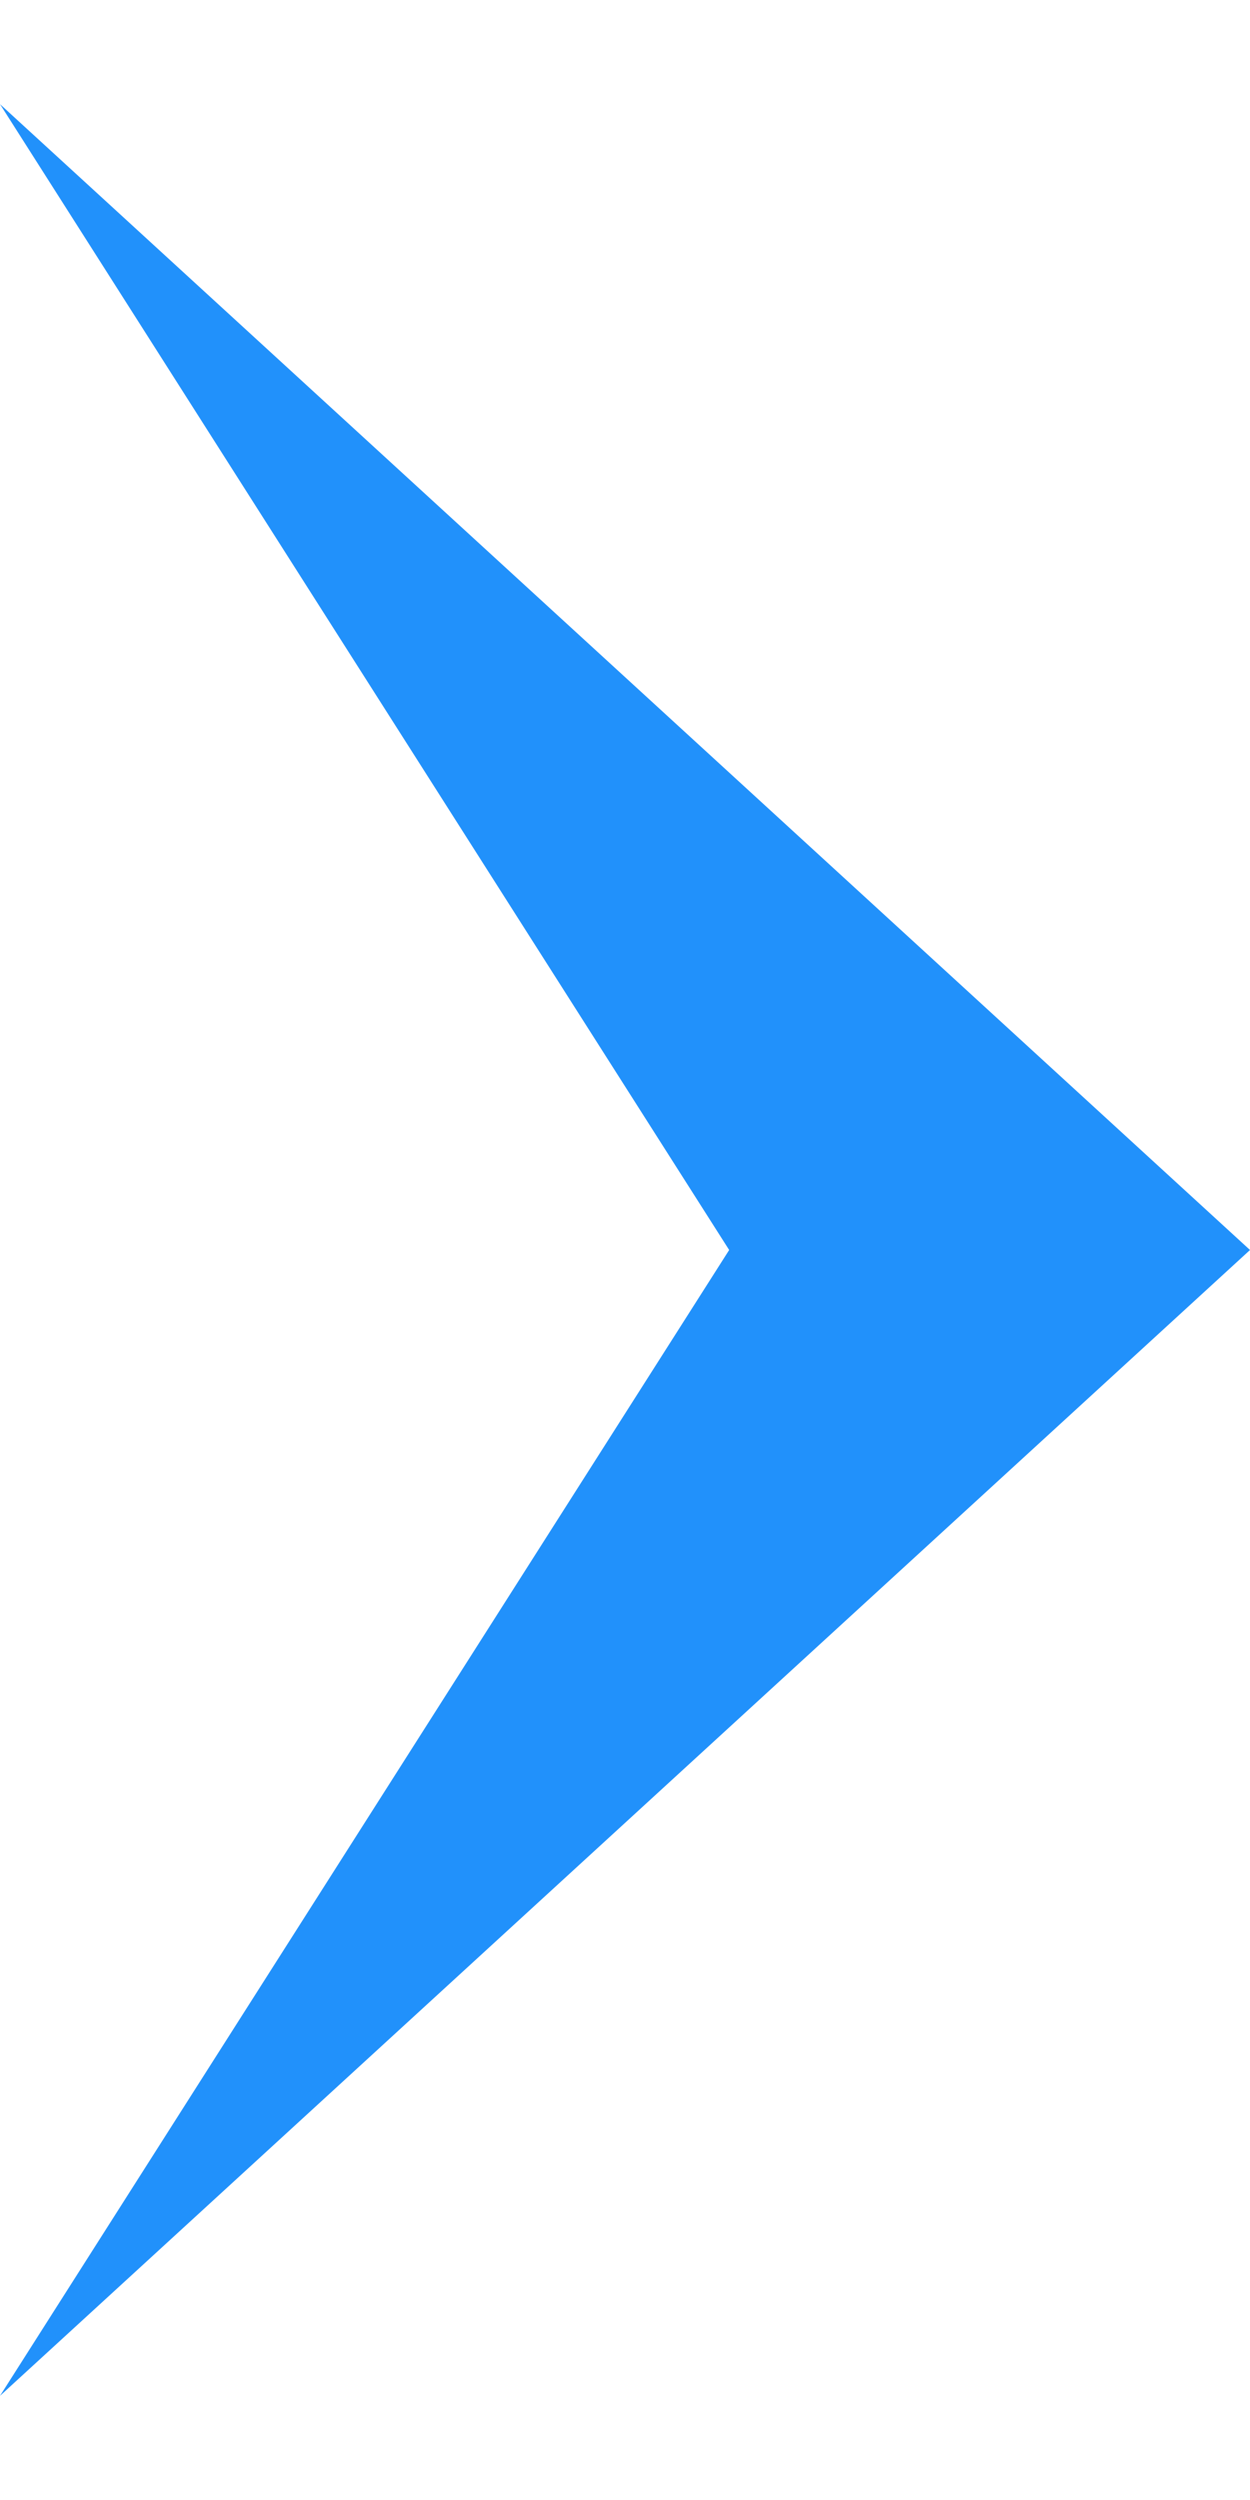 <svg width="6" height="12" viewBox="0 0 6 12" fill="none" xmlns="http://www.w3.org/2000/svg">
<path fill-rule="evenodd" clip-rule="evenodd" d="M0 11.5L3.5 6L0 0.5L6 6L0 11.5Z" fill="#2191FB"/>
</svg>
